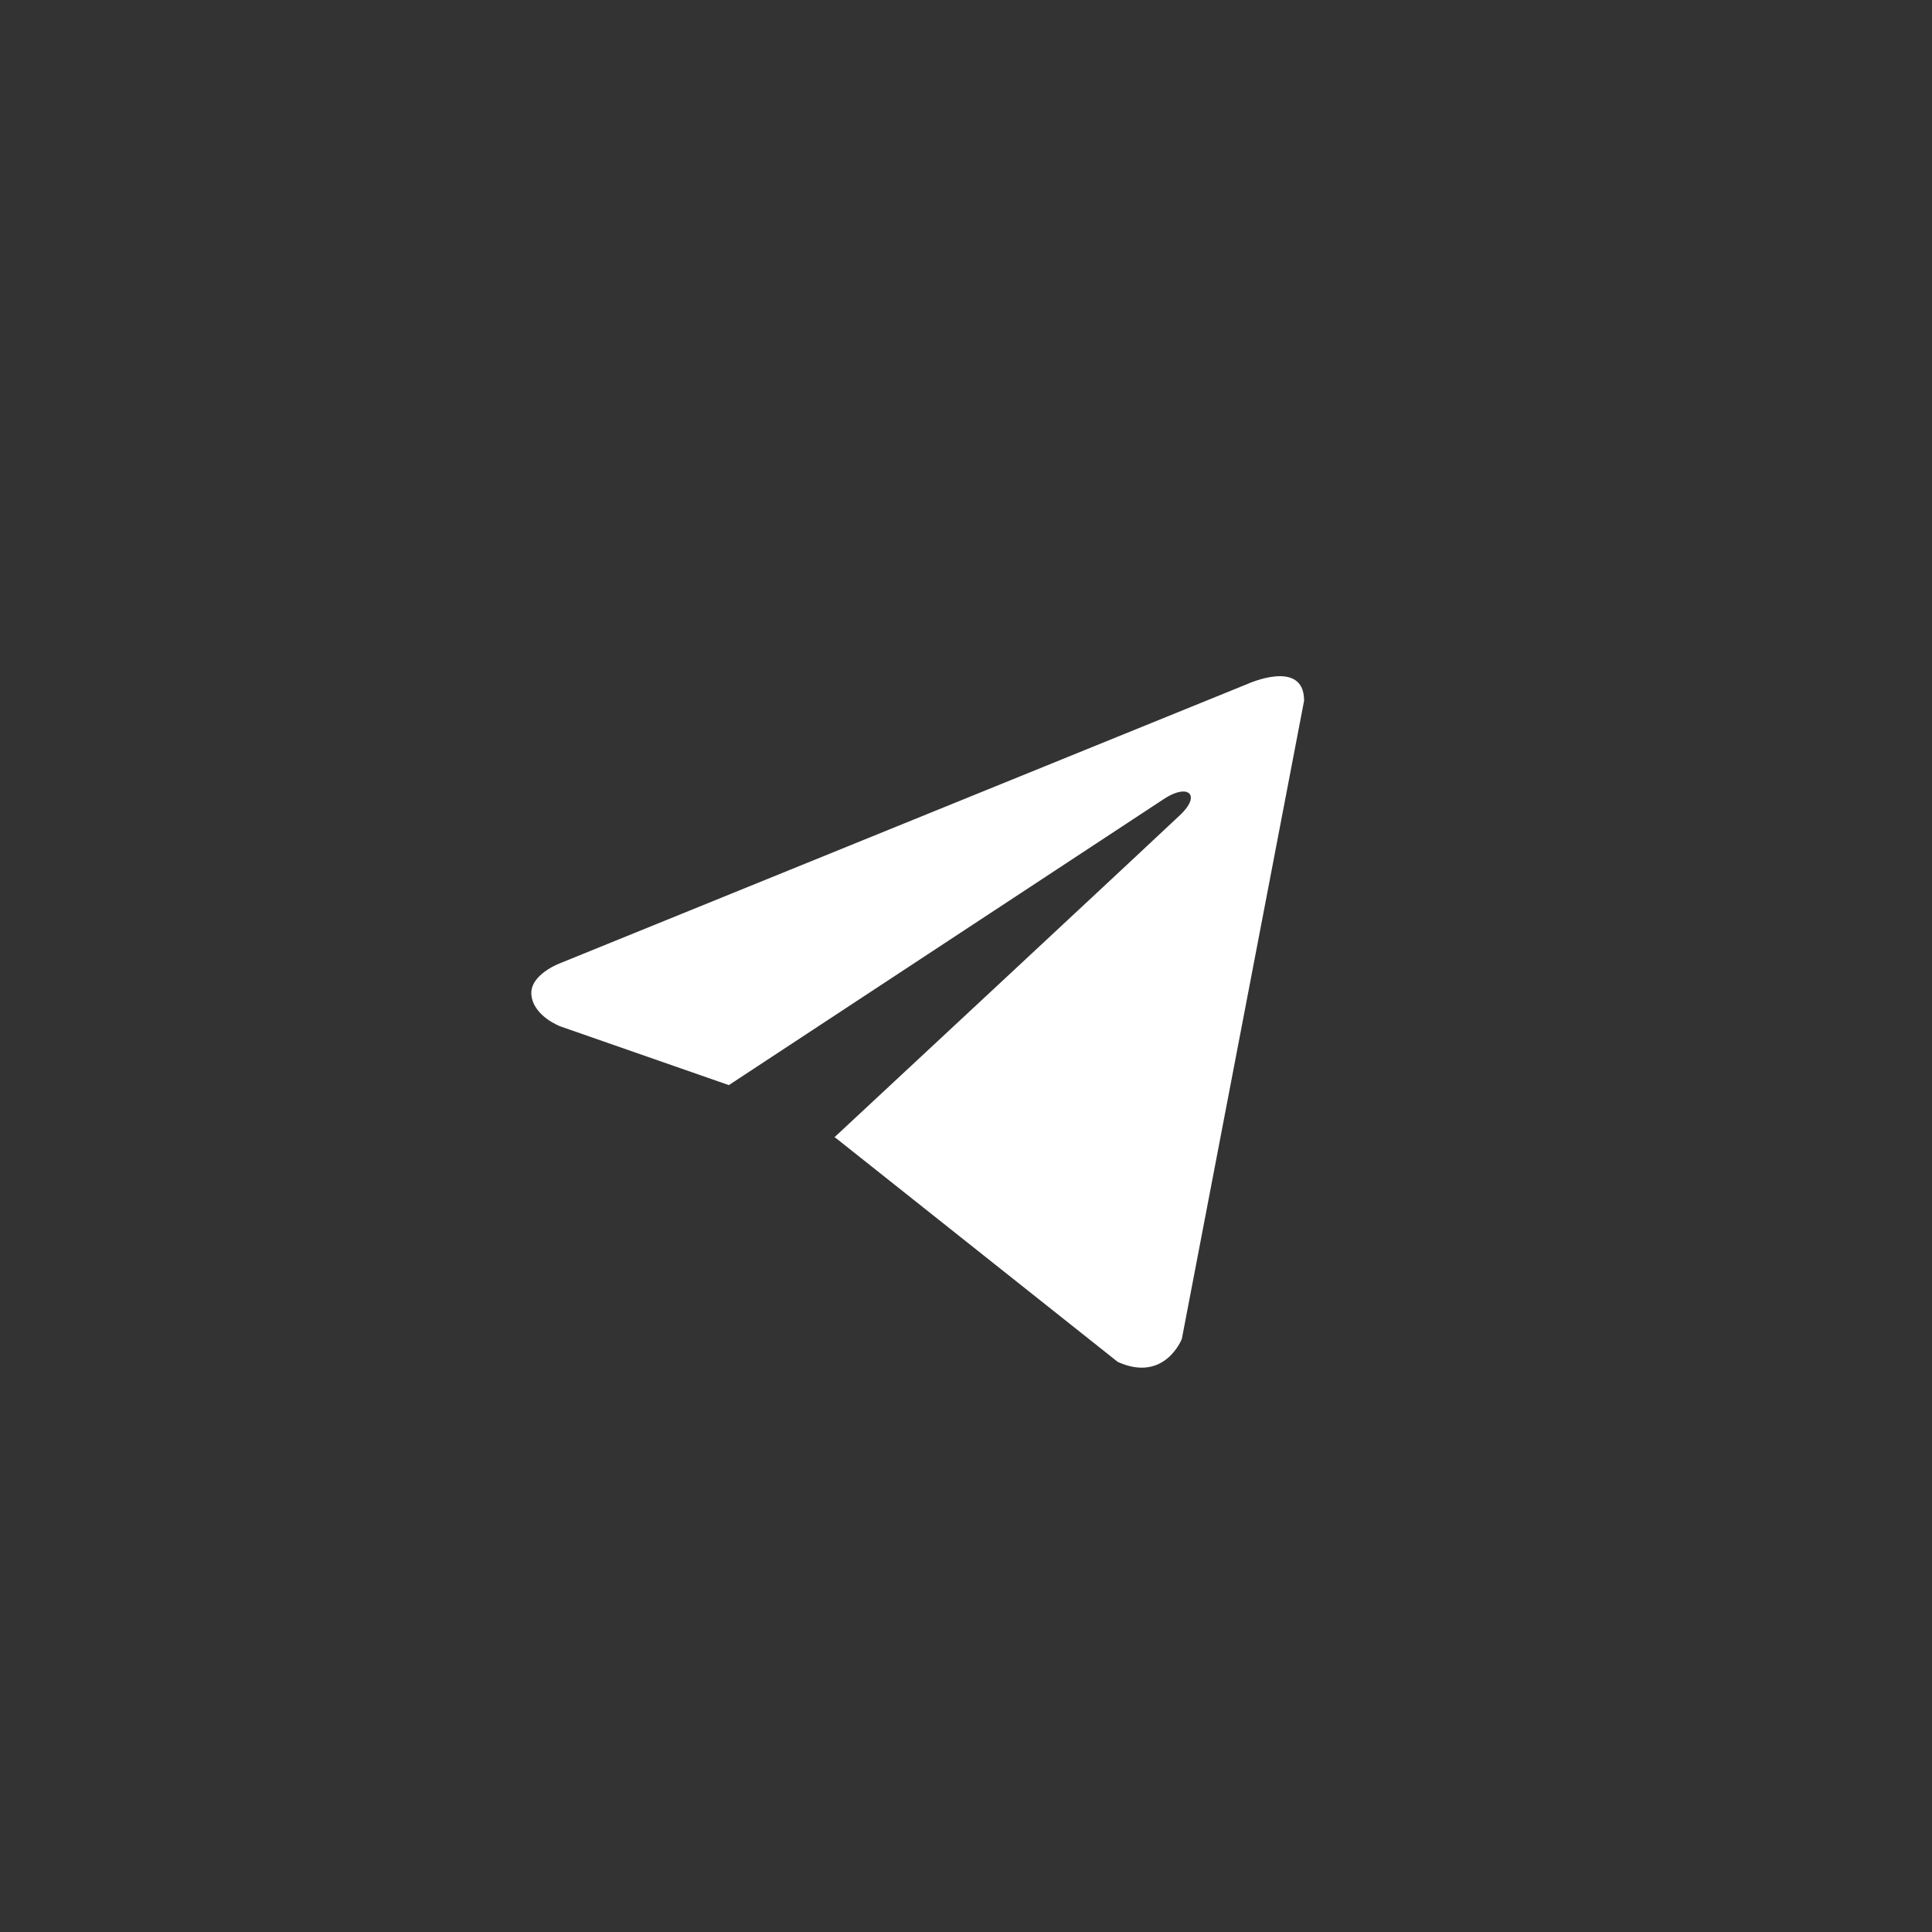 <?xml version="1.0" encoding="UTF-8"?> <svg xmlns="http://www.w3.org/2000/svg" width="40" height="40" viewBox="0 0 40 40" fill="none"><rect x="0" y="0" width="40" height="40" fill="#333333" stroke="none"/><path d="M27 14.507L24.469 27.72C24.469 27.72 24.115 28.636 23.142 28.197L17.303 23.56L17.276 23.546C18.064 22.813 24.181 17.118 24.448 16.86C24.862 16.46 24.605 16.222 24.125 16.524L15.09 22.466L11.604 21.251C11.604 21.251 11.056 21.049 11.003 20.61C10.95 20.17 11.622 19.932 11.622 19.932L25.832 14.159C25.832 14.159 27 13.628 27 14.507V14.507Z" fill="white"></path></svg> 